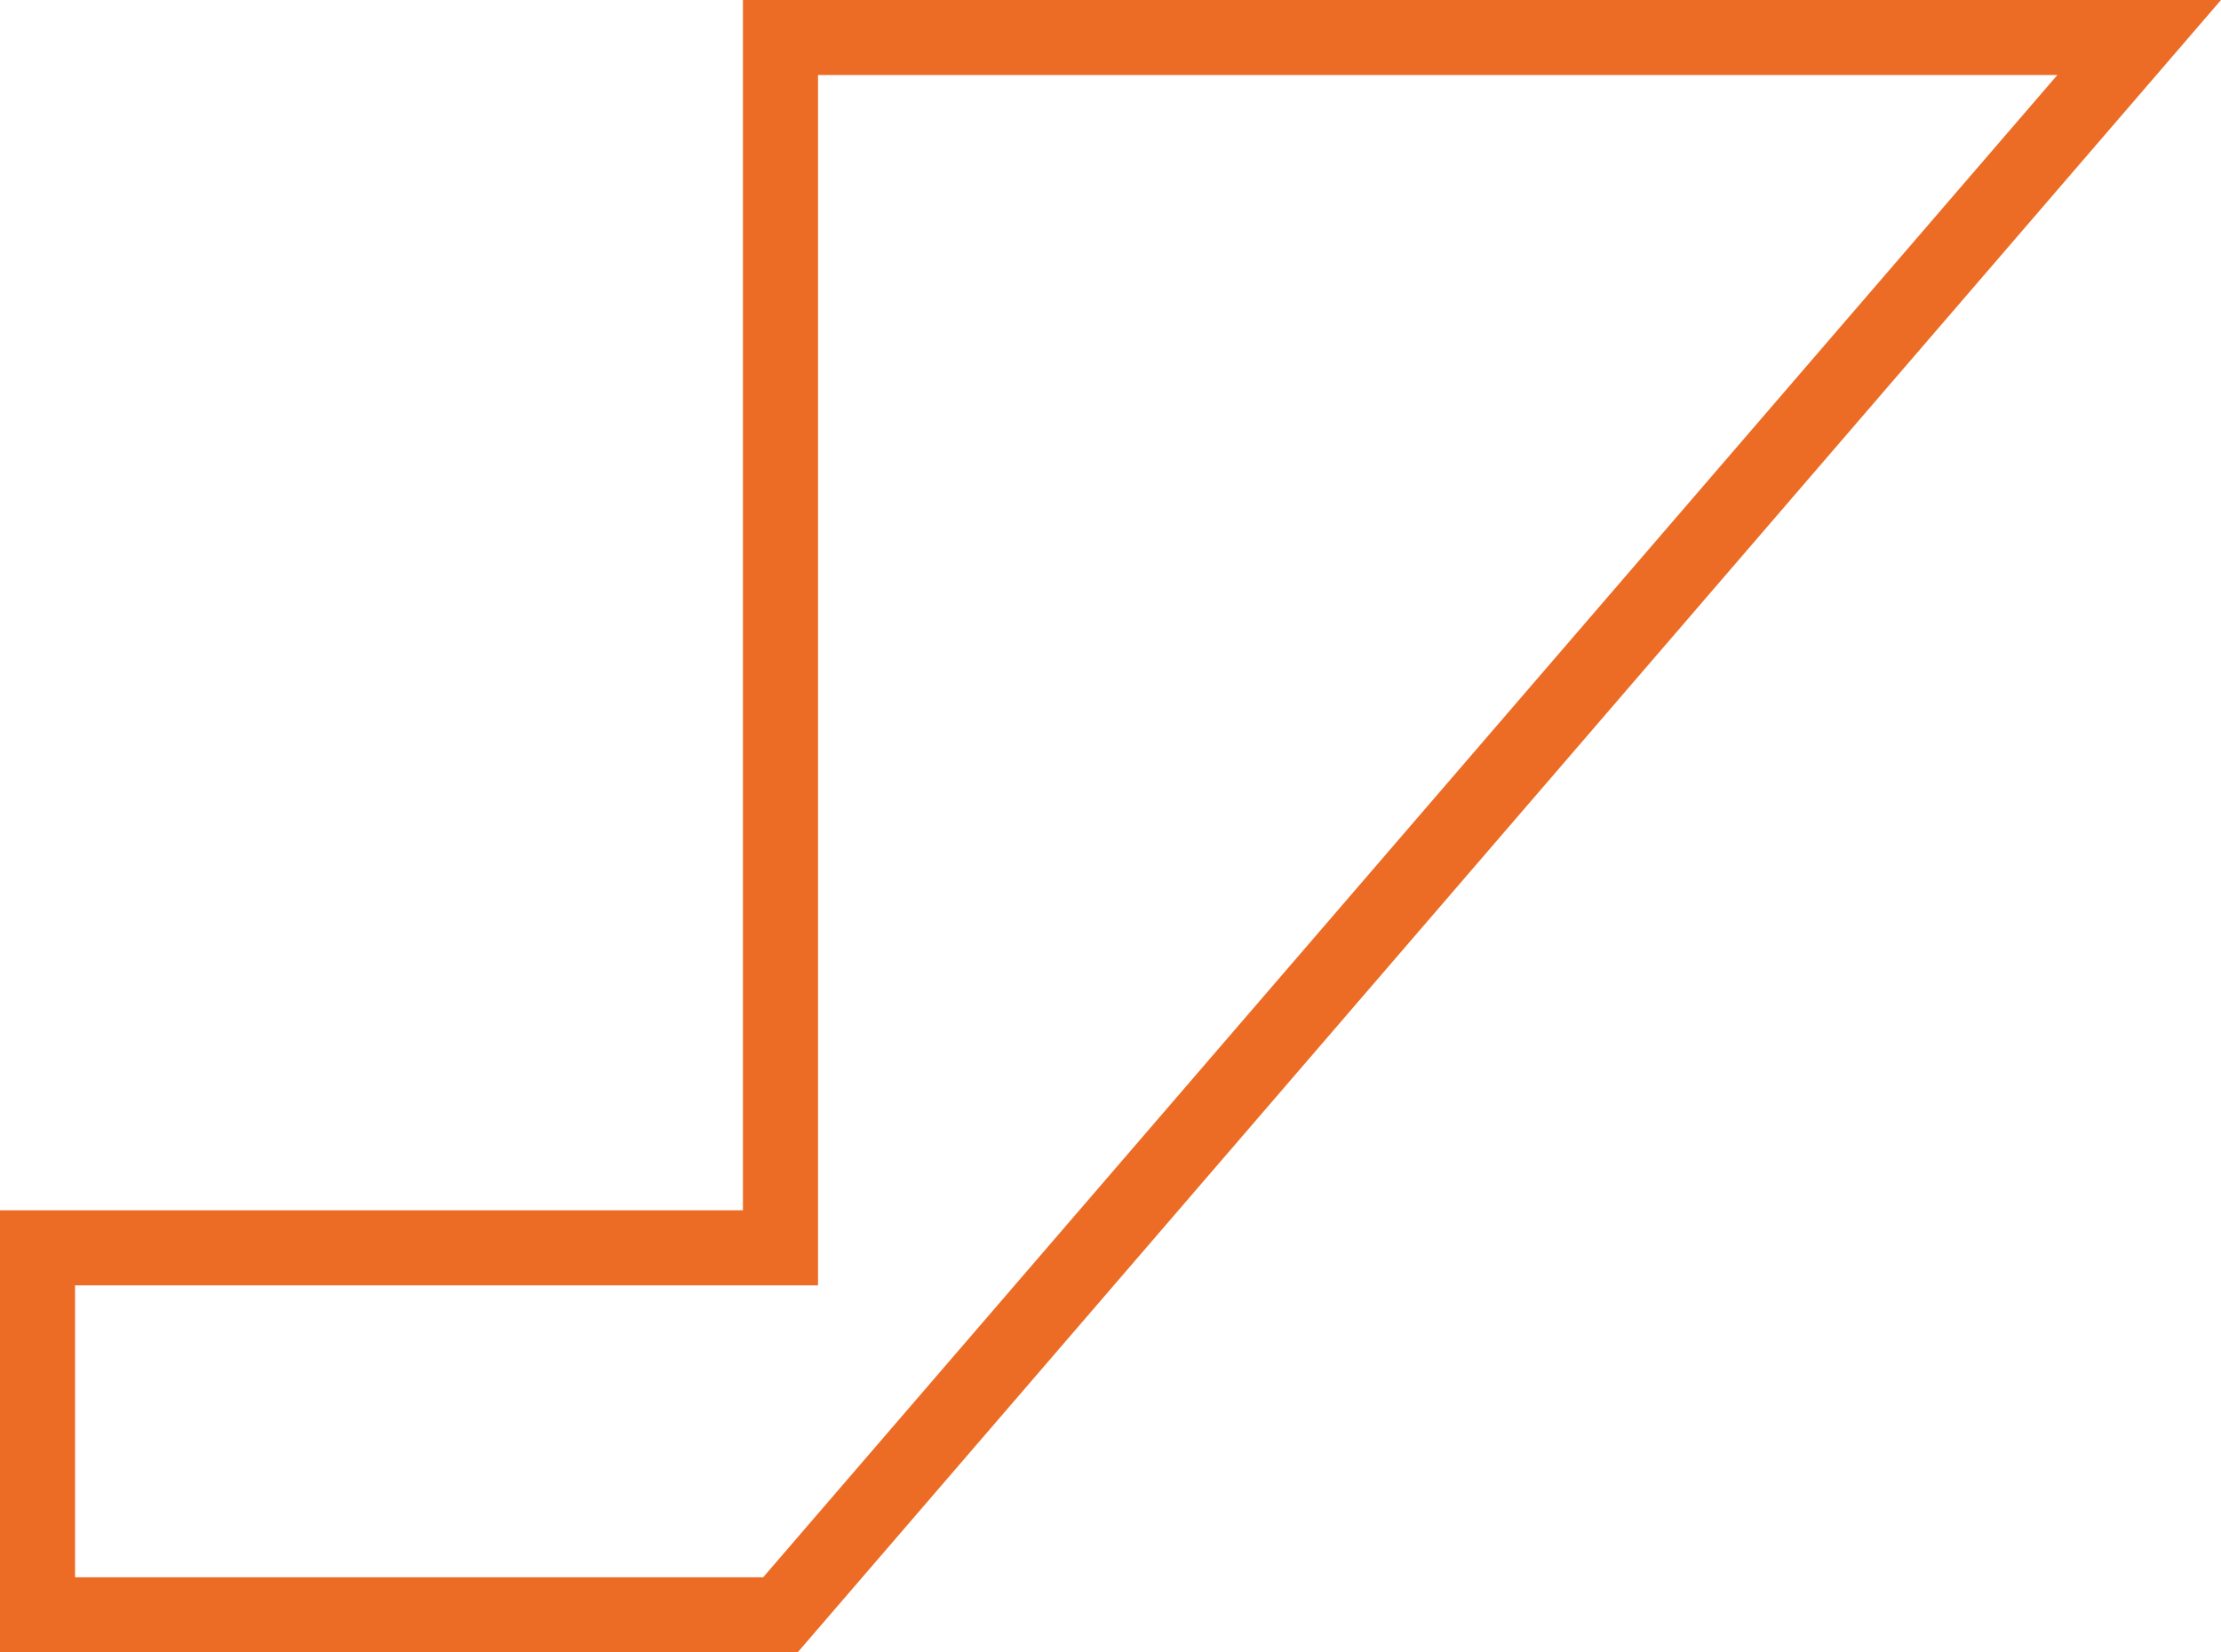 <?xml version="1.0" encoding="UTF-8"?>
<svg id="Livello_2" data-name="Livello 2" xmlns="http://www.w3.org/2000/svg" viewBox="0 0 167.17 124.4">
  <defs>
    <style>
      .cls-1 {
        fill: #ec6c25;
      }
    </style>
  </defs>
  <g id="Livello_1-2" data-name="Livello 1">
    <path class="cls-1" d="M60.04,124.4H0v-33.28h55.92V0h111.25L60.04,124.4ZM5.65,118.75h51.79L154.85,5.65H61.57v91.12H5.65v21.98Z"/>
  </g>
</svg>